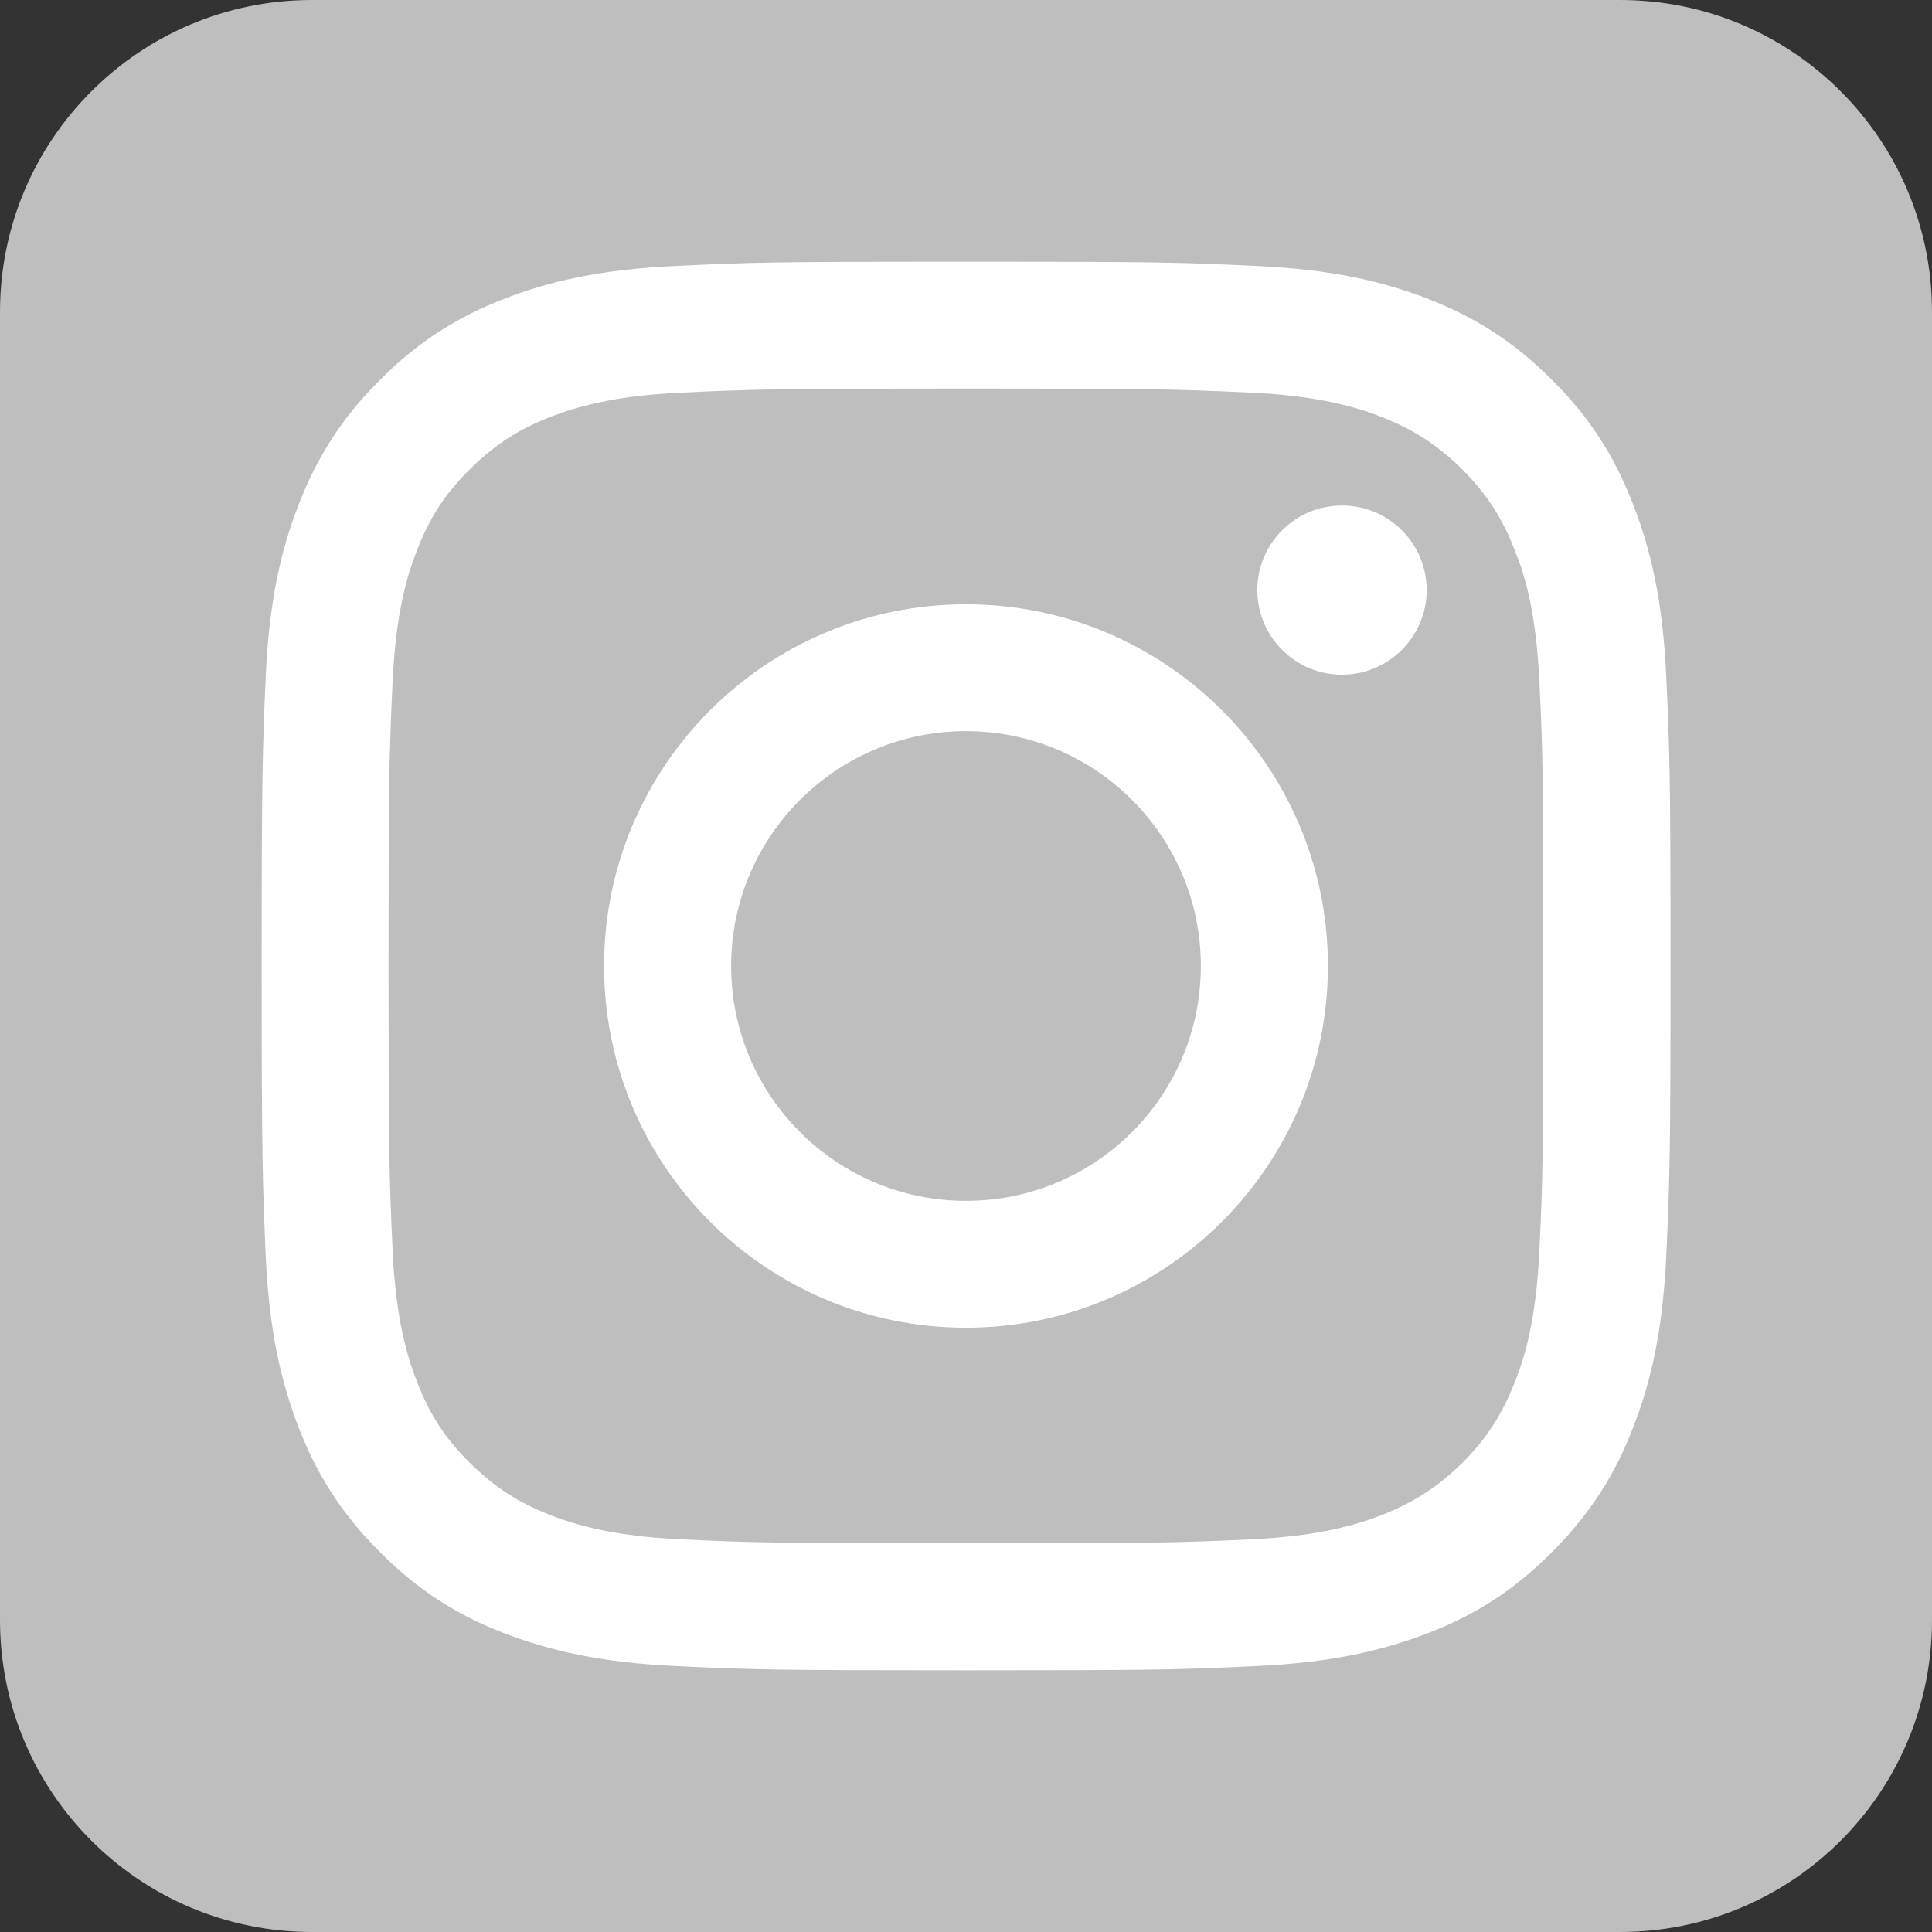 <?xml version="1.0" encoding="utf-8"?>
<svg version="1.1" id="Ebene_1" xmlns="http://www.w3.org/2000/svg" xmlns:xlink="http://www.w3.org/1999/xlink" x="0px" y="0px"
	 width="9px" height="9px" viewBox="0 0 9 9" enable-background="new 0 0 9 9" xml:space="preserve">
<rect x="0" y="0" width="9" height="9" fill="#333333" stroke="none"/>
<g>
	<defs>
		<rect id="SVGID_1_" width="9" height="9"/>
	</defs>
	<clipPath id="SVGID_2_">
		<use xlink:href="#SVGID_1_"  overflow="visible"/>
	</clipPath>
	<path clip-path="url(#SVGID_2_)" fill="#BFBEBE" d="M7.547,9H1.453C0.651,9,0,8.35,0,7.547V1.453C0,0.65,0.651,0,1.453,0h6.094
		C8.35,0,9,0.65,9,1.453v6.094C9,8.35,8.35,9,7.547,9"/>
	<path clip-path="url(#SVGID_2_)" fill="#FFFFFF" d="M4.5,1.81c0.876,0,0.979,0.003,1.326,0.019c0.32,0.015,0.493,0.068,0.609,0.113
		c0.152,0.06,0.262,0.131,0.378,0.246c0.113,0.114,0.185,0.224,0.244,0.377C7.104,2.68,7.156,2.854,7.171,3.174
		C7.188,3.52,7.189,3.624,7.189,4.5S7.188,5.479,7.171,5.826C7.156,6.146,7.104,6.32,7.058,6.435
		c-0.06,0.153-0.131,0.264-0.244,0.378C6.697,6.927,6.588,6.998,6.436,7.058C6.319,7.103,6.146,7.156,5.826,7.171
		C5.479,7.187,5.376,7.189,4.5,7.189S3.52,7.187,3.174,7.171c-0.32-0.015-0.493-0.068-0.61-0.113
		c-0.153-0.06-0.261-0.131-0.377-0.245C2.072,6.698,2.001,6.588,1.942,6.435C1.897,6.32,1.844,6.146,1.829,5.826
		C1.813,5.479,1.81,5.376,1.81,4.5s0.003-0.98,0.019-1.326c0.015-0.32,0.068-0.494,0.113-0.609c0.059-0.153,0.13-0.263,0.245-0.377
		c0.116-0.115,0.224-0.186,0.377-0.246c0.117-0.045,0.29-0.098,0.61-0.113C3.52,1.813,3.624,1.81,4.5,1.81 M4.5,1.219
		c-0.892,0-1.003,0.003-1.353,0.02C2.798,1.255,2.56,1.31,2.351,1.391C2.135,1.475,1.952,1.587,1.77,1.77
		C1.587,1.952,1.475,2.135,1.391,2.351C1.31,2.559,1.254,2.798,1.238,3.147C1.223,3.497,1.219,3.609,1.219,4.5
		c0,0.891,0.004,1.003,0.019,1.353C1.254,6.202,1.31,6.44,1.391,6.649C1.475,6.865,1.587,7.048,1.77,7.23
		c0.182,0.183,0.365,0.296,0.581,0.379c0.209,0.08,0.447,0.136,0.796,0.152c0.35,0.017,0.461,0.02,1.353,0.02
		c0.891,0,1.003-0.003,1.354-0.02C6.202,7.745,6.44,7.689,6.649,7.609C6.865,7.526,7.048,7.413,7.23,7.23s0.295-0.365,0.378-0.581
		C7.69,6.44,7.745,6.202,7.762,5.853c0.016-0.35,0.02-0.462,0.02-1.353c0-0.891-0.004-1.003-0.02-1.353
		C7.745,2.798,7.69,2.559,7.608,2.351C7.525,2.135,7.413,1.952,7.23,1.77C7.048,1.587,6.865,1.475,6.649,1.391
		C6.44,1.31,6.202,1.255,5.854,1.239C5.503,1.222,5.391,1.219,4.5,1.219"/>
	<path clip-path="url(#SVGID_2_)" fill="#FFFFFF" d="M4.5,2.815c-0.931,0-1.686,0.755-1.686,1.685c0,0.93,0.755,1.685,1.686,1.685
		S6.186,5.43,6.186,4.5C6.186,3.57,5.431,2.815,4.5,2.815 M4.5,5.594c-0.604,0-1.094-0.49-1.094-1.094
		c0-0.604,0.49-1.094,1.094-1.094c0.604,0,1.094,0.49,1.094,1.094C5.594,5.104,5.104,5.594,4.5,5.594"/>
	<path clip-path="url(#SVGID_2_)" fill="#FFFFFF" d="M6.646,2.749c0,0.217-0.177,0.394-0.395,0.394
		c-0.217,0-0.394-0.177-0.394-0.394c0-0.218,0.177-0.394,0.394-0.394C6.469,2.354,6.646,2.531,6.646,2.749"/>
</g>
</svg>
